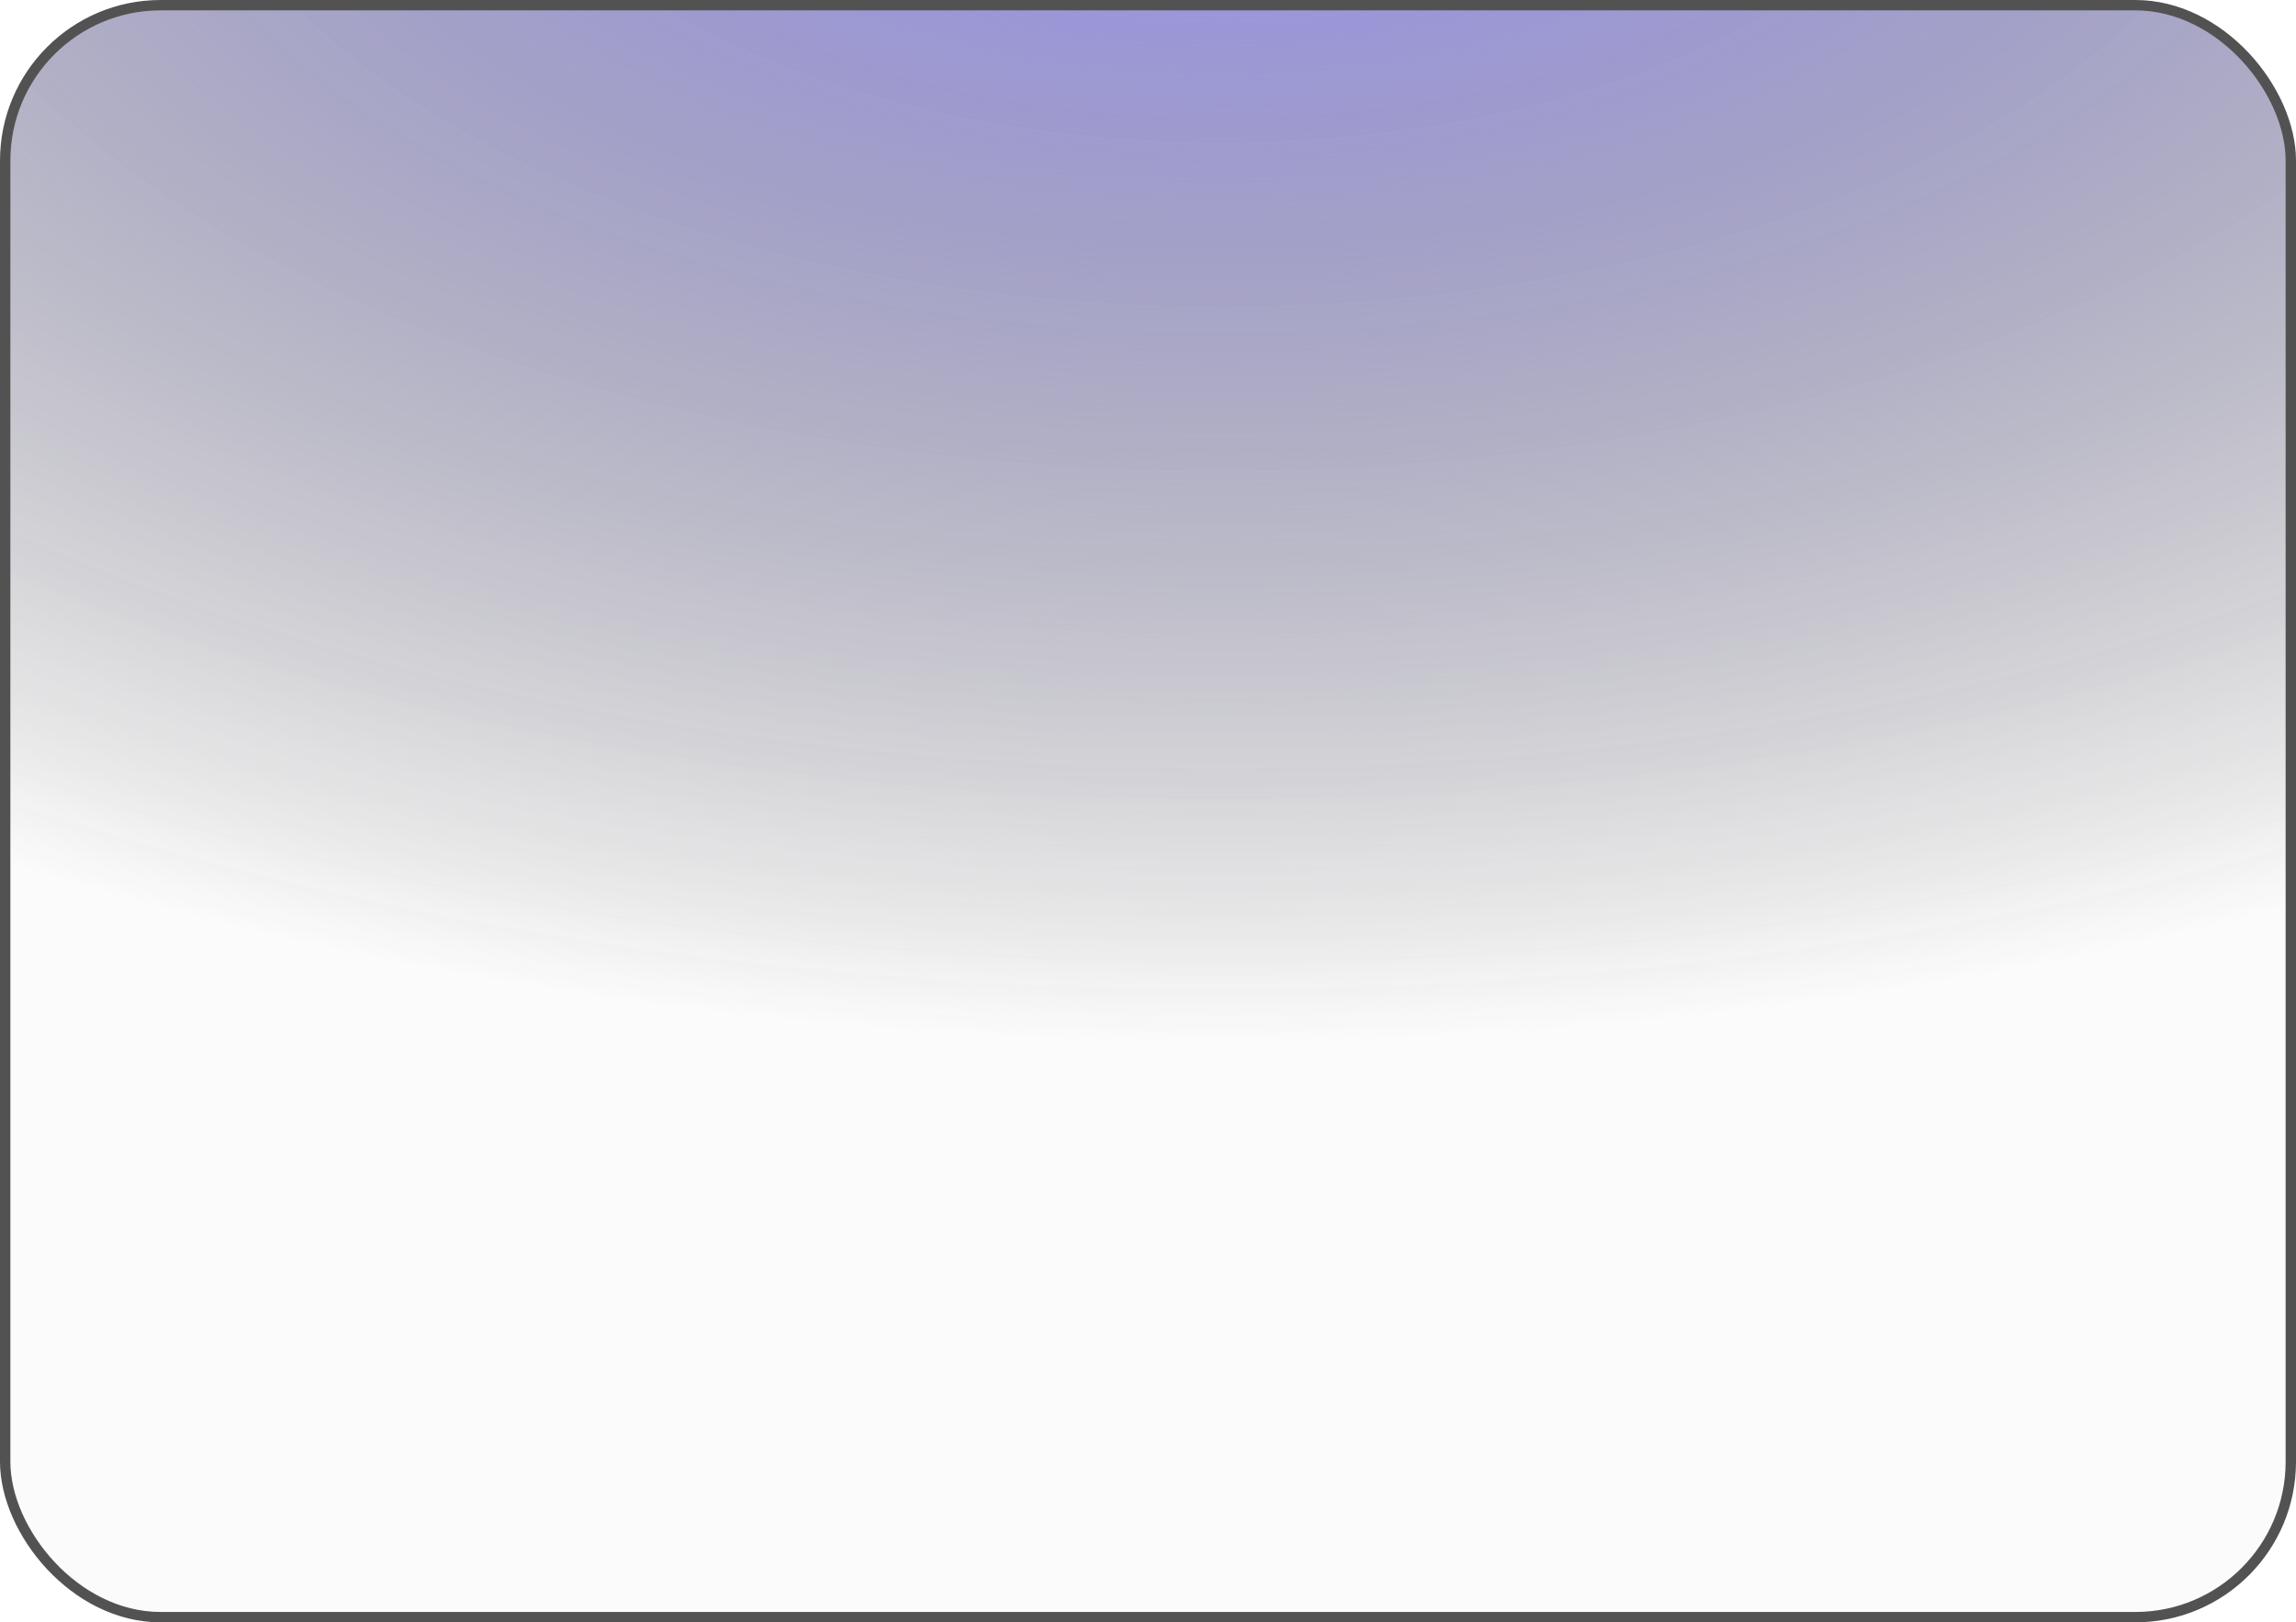 <?xml version="1.0" encoding="UTF-8"?> <svg xmlns="http://www.w3.org/2000/svg" width="443" height="313" viewBox="0 0 443 313" fill="none"> <g filter="url(#filter0_b_1039_1595)"> <rect x="1" y="1" width="441" height="311" rx="30" fill="#AFAFAF" fill-opacity="0.05"></rect> <rect x="1" y="1" width="441" height="311" rx="30" fill="url(#paint0_radial_1039_1595)"></rect> <rect x="1" y="1" width="441" height="311" rx="30" stroke="#525252" stroke-width="2" stroke-linecap="round"></rect> </g> <defs> <filter id="filter0_b_1039_1595" x="-8" y="-8" width="459" height="329" filterUnits="userSpaceOnUse" color-interpolation-filters="sRGB"> <feFlood flood-opacity="0" result="BackgroundImageFix"></feFlood> <feGaussianBlur in="BackgroundImageFix" stdDeviation="4"></feGaussianBlur> <feComposite in2="SourceAlpha" operator="in" result="effect1_backgroundBlur_1039_1595"></feComposite> <feBlend mode="normal" in="SourceGraphic" in2="effect1_backgroundBlur_1039_1595" result="shape"></feBlend> </filter> <radialGradient id="paint0_radial_1039_1595" cx="0" cy="0" r="1" gradientUnits="userSpaceOnUse" gradientTransform="translate(235.676 -52.739) rotate(90) scale(254.22 464.761)"> <stop stop-color="#9B94FF"></stop> <stop offset="1" stop-color="#202020" stop-opacity="0"></stop> </radialGradient> </defs> </svg> 